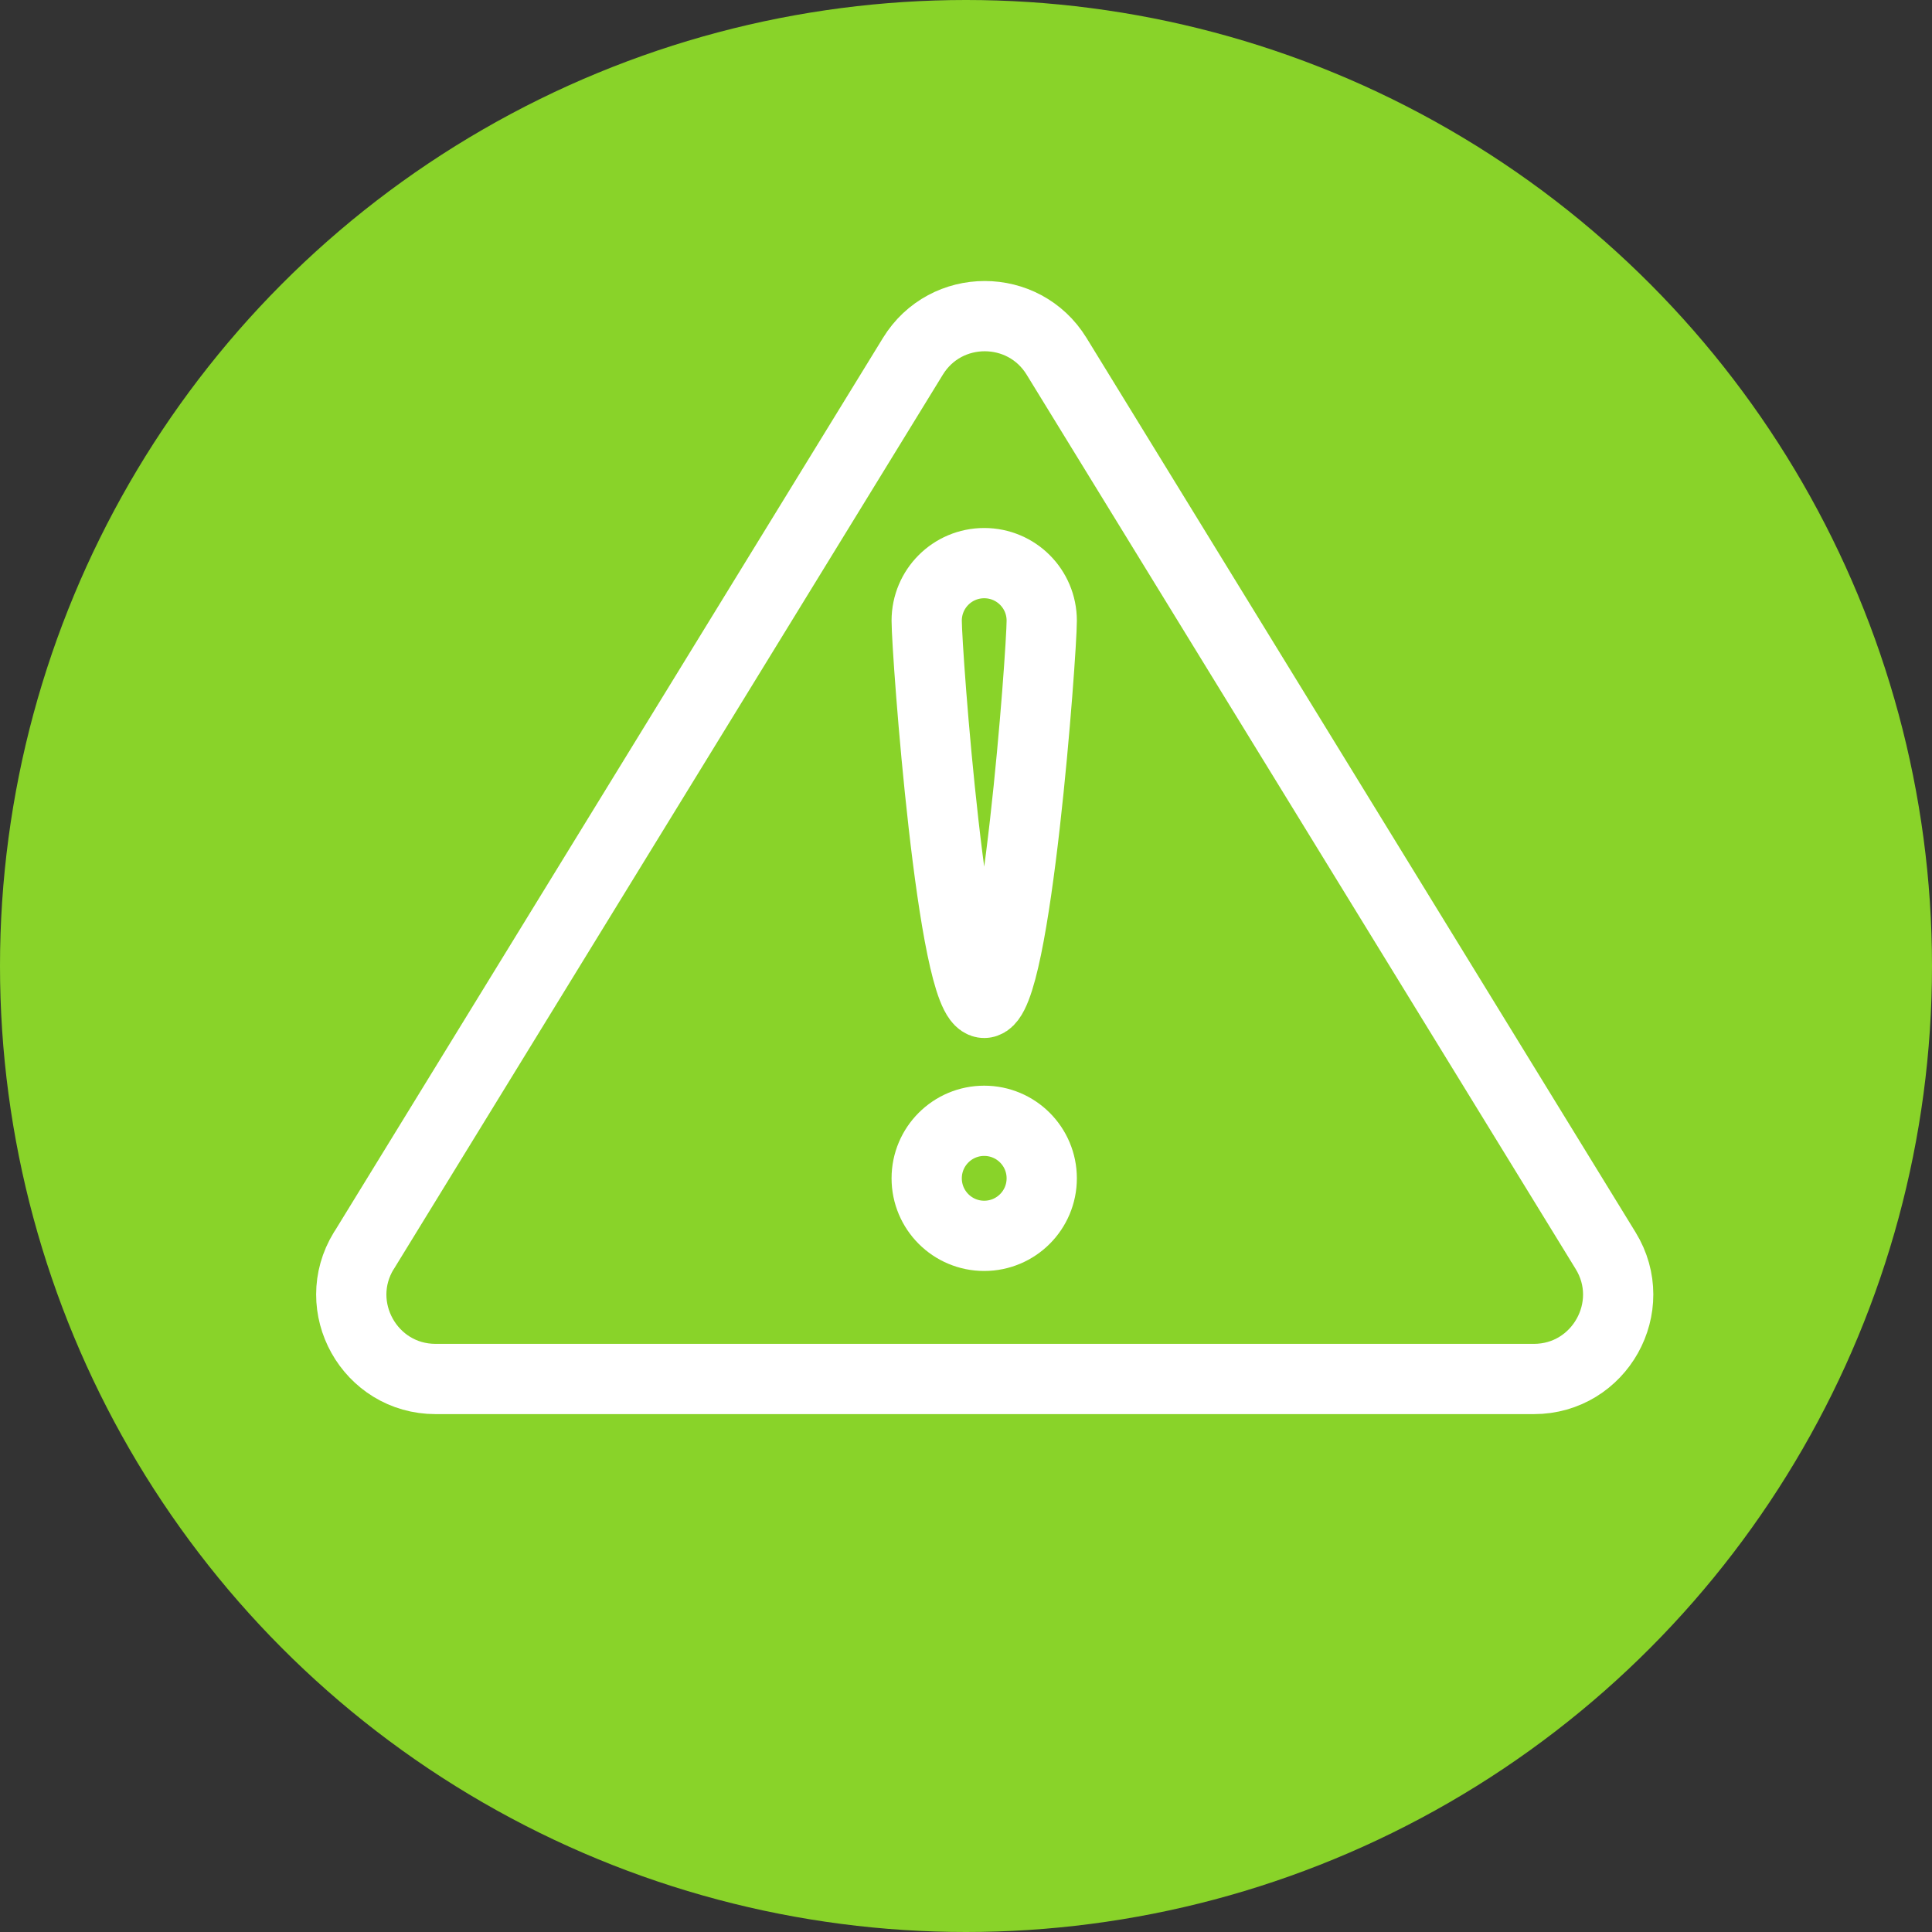 <svg width="55" height="55" viewBox="0 0 55 55" fill="none" xmlns="http://www.w3.org/2000/svg">
<rect x="0" y="0" width="55" height="55" fill="#333333" stroke="none"/>
<circle cx="27.5" cy="27.5" r="27.5" fill="#89D329"/>
<path d="M10.357 35.608L25.989 10.142C26.924 8.619 29.142 8.619 30.078 10.142L45.709 35.604C46.689 37.201 45.539 39.257 43.664 39.257H12.402C10.527 39.257 9.378 37.201 10.357 35.604V35.608Z" stroke="white" stroke-width="2" stroke-linecap="round" stroke-linejoin="round"/>
<path d="M28.018 35.182C28.923 35.182 29.656 34.449 29.656 33.544C29.656 32.64 28.923 31.907 28.018 31.907C27.114 31.907 26.381 32.64 26.381 33.544C26.381 34.449 27.114 35.182 28.018 35.182Z" stroke="white" stroke-width="2" stroke-linecap="round" stroke-linejoin="round"/>
<path d="M29.656 17.669C29.656 18.575 28.924 28.55 28.018 28.55C27.113 28.55 26.381 18.575 26.381 17.669C26.381 16.763 27.113 16.031 28.018 16.031C28.924 16.031 29.656 16.763 29.656 17.669Z" stroke="white" stroke-width="2" stroke-linecap="round" stroke-linejoin="round"/>
</svg>
